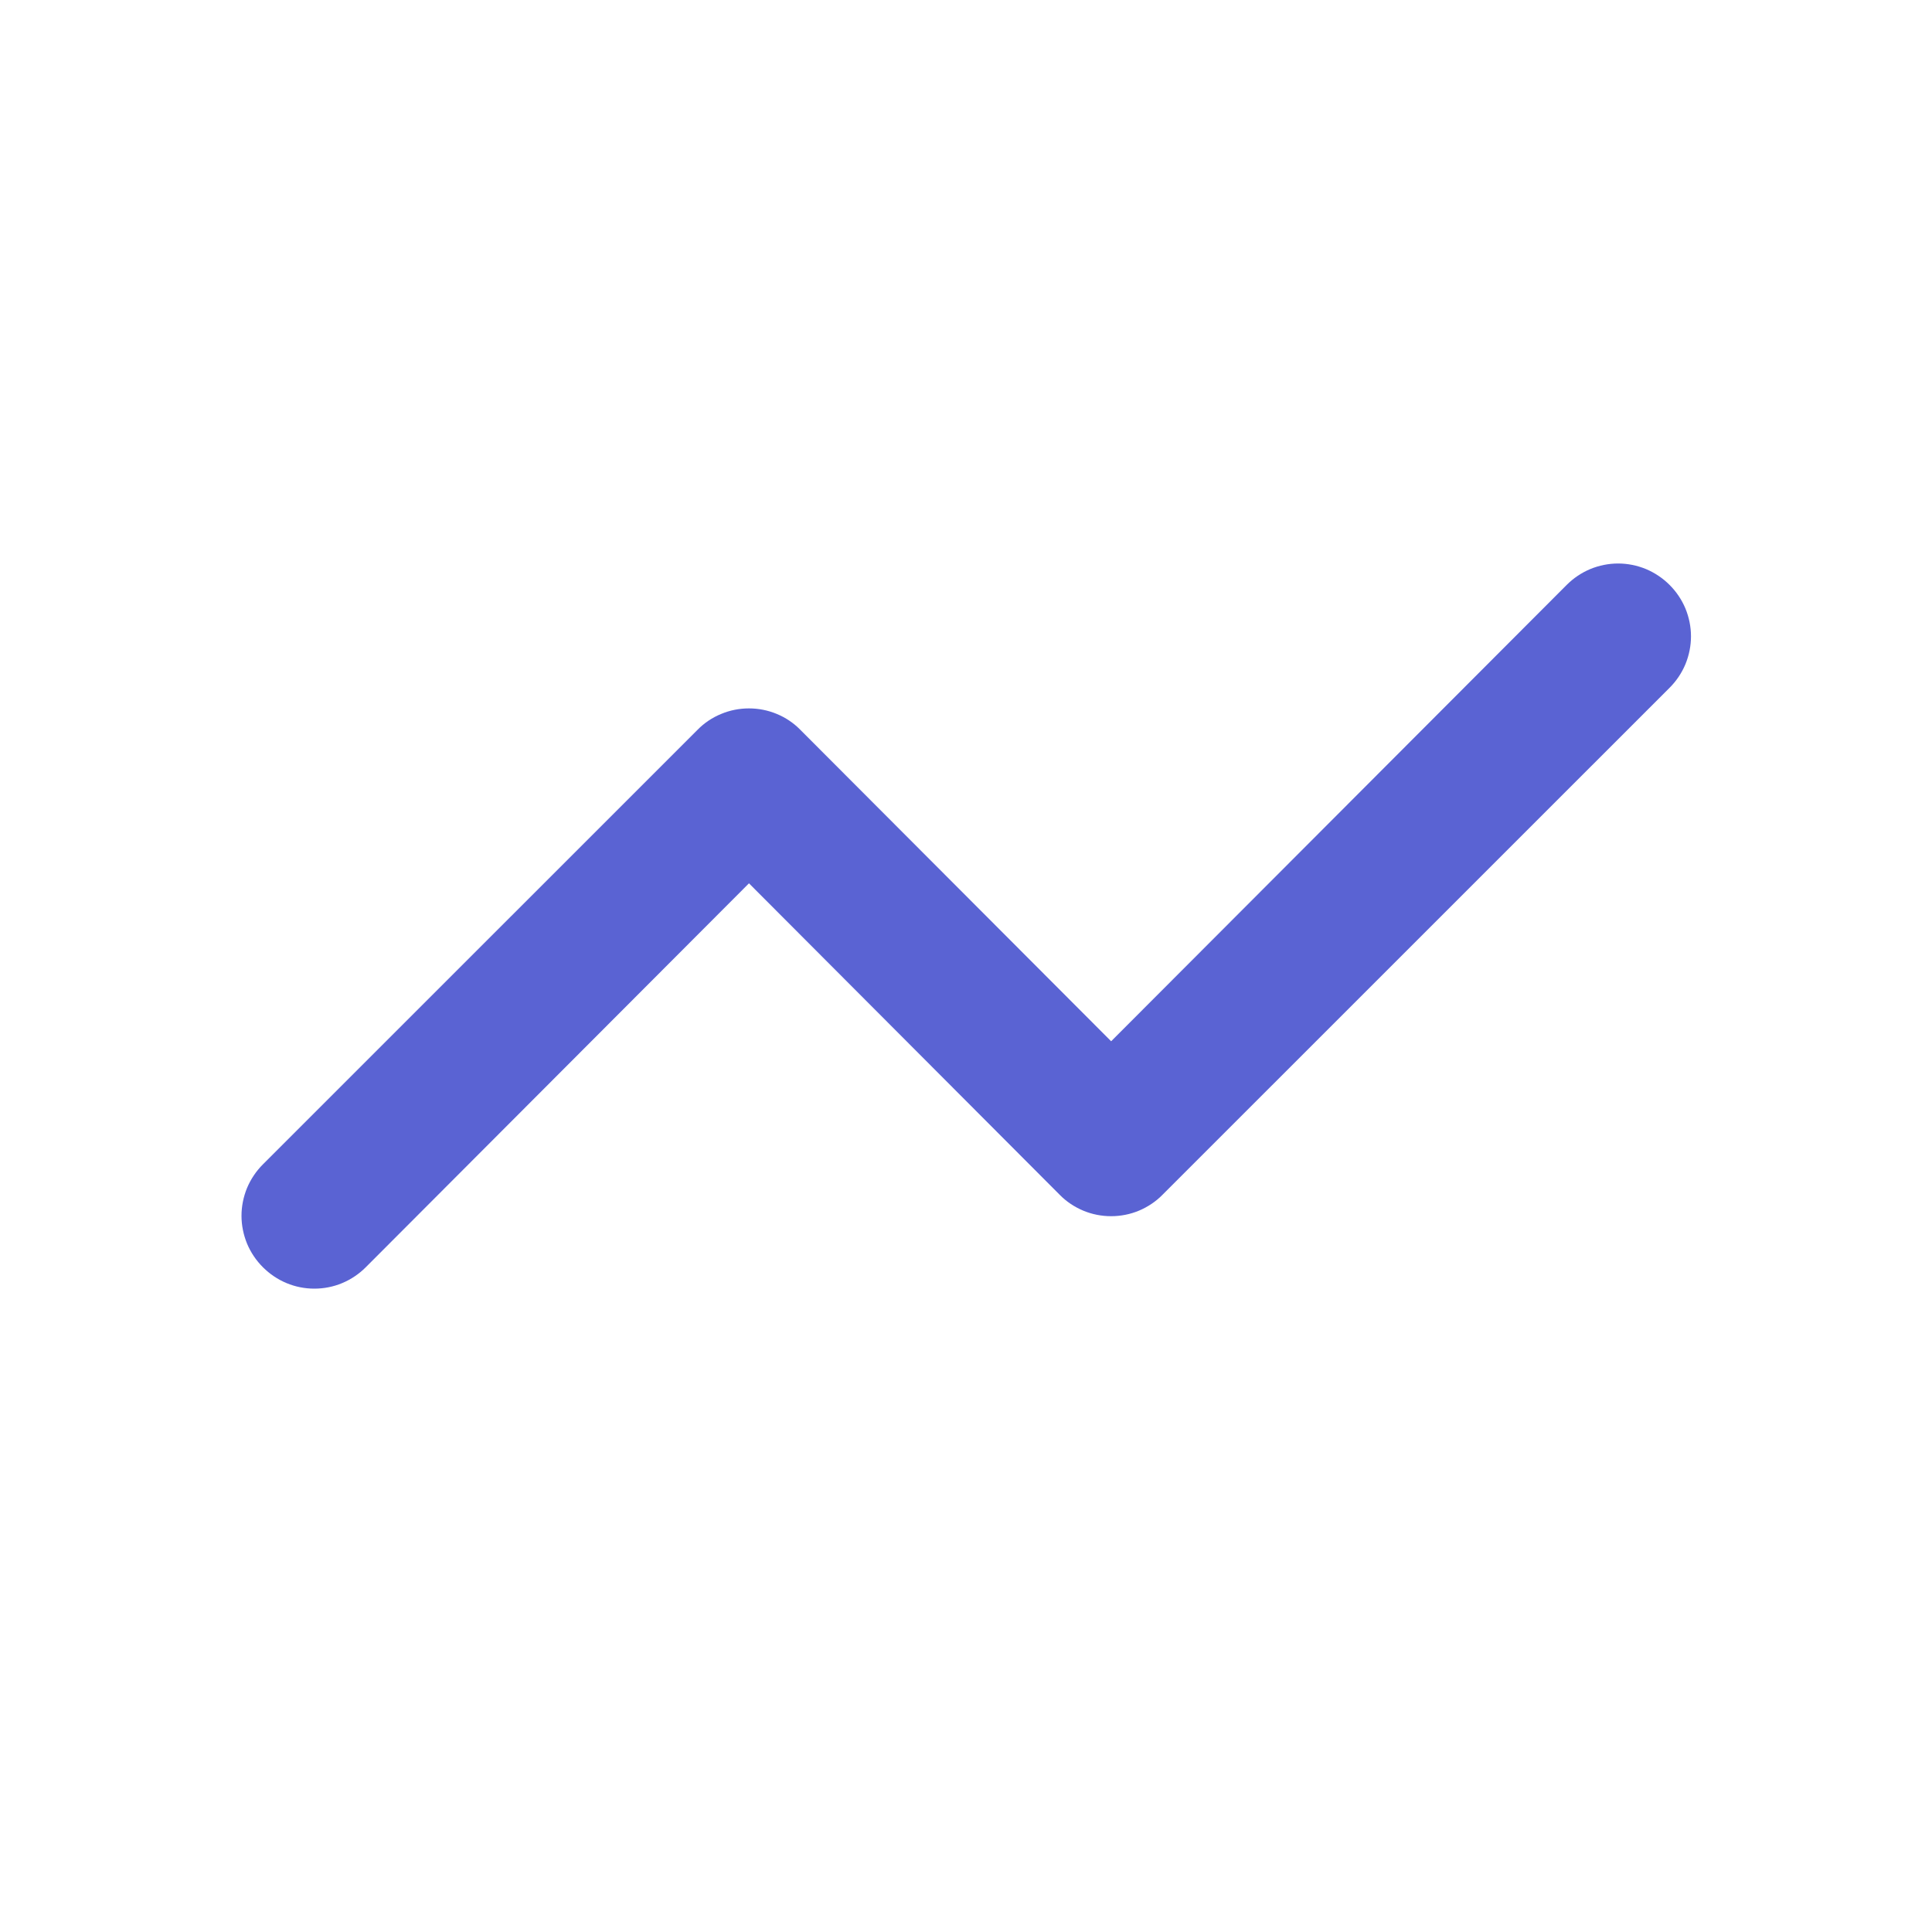 <svg width="24" height="24" viewBox="0 0 24 24" fill="none" xmlns="http://www.w3.org/2000/svg">
<path d="M20.74 7.266C20.656 7.182 20.556 7.115 20.447 7.069C20.337 7.024 20.22 7 20.101 7C19.982 7 19.864 7.024 19.755 7.069C19.645 7.115 19.546 7.182 19.462 7.266L13.803 12.935L9.942 9.066C9.859 8.981 9.759 8.914 9.65 8.869C9.54 8.823 9.422 8.8 9.304 8.8C9.185 8.8 9.067 8.823 8.958 8.869C8.848 8.914 8.748 8.981 8.665 9.066L3.266 14.464C3.182 14.548 3.115 14.648 3.069 14.757C3.024 14.867 3 14.984 3 15.103C3 15.222 3.024 15.339 3.069 15.449C3.115 15.559 3.182 15.658 3.266 15.742C3.35 15.826 3.449 15.893 3.559 15.939C3.669 15.985 3.786 16.008 3.905 16.008C4.024 16.008 4.141 15.985 4.251 15.939C4.361 15.893 4.46 15.826 4.544 15.742L9.304 10.973L13.164 14.842C13.247 14.927 13.347 14.993 13.456 15.039C13.566 15.085 13.684 15.108 13.803 15.108C13.921 15.108 14.039 15.085 14.149 15.039C14.258 14.993 14.358 14.927 14.441 14.842L20.74 8.544C20.824 8.46 20.891 8.361 20.937 8.251C20.982 8.141 21.006 8.024 21.006 7.905C21.006 7.786 20.982 7.669 20.937 7.559C20.891 7.449 20.824 7.35 20.74 7.266Z" fill="#5A63D3"/>
</svg>
